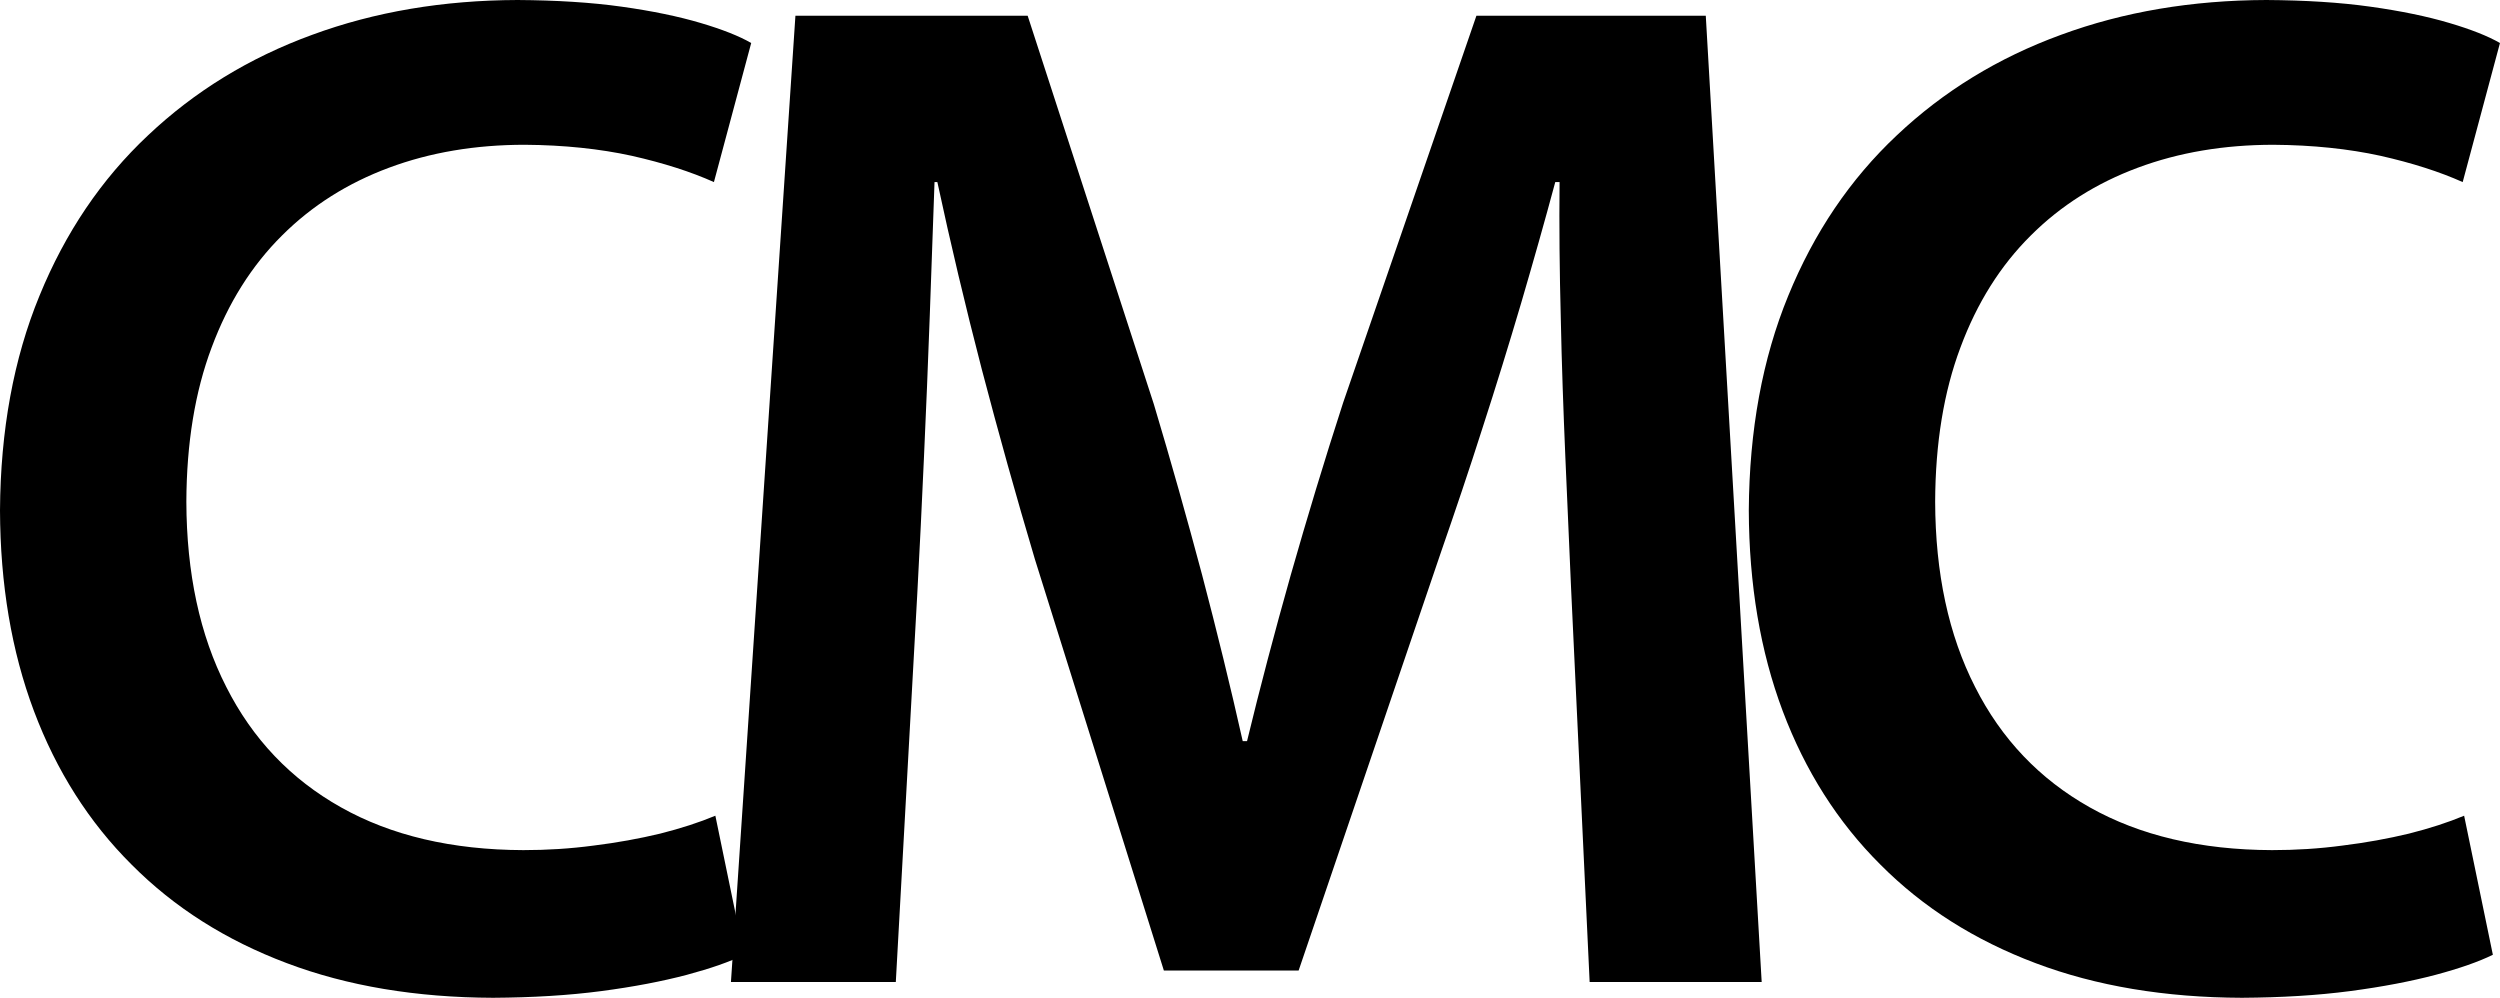 <svg xmlns="http://www.w3.org/2000/svg" width="76.654px" height="30.594px" viewBox="0 0 76.654 30.594"><g id="&#x56FE;&#x5C42;_x0020_1"><path d="M21.934,25.011c-0.491,0.205-1.055,0.388-1.692,0.549c-0.638,0.153-1.319,0.278-2.036,0.366 c-0.719,0.096-1.437,0.14-2.161,0.14c-2.19-0.007-4.052-0.447-5.59-1.312c-1.539-0.864-2.711-2.096-3.517-3.692 c-0.813-1.59-1.217-3.487-1.224-5.678c0.007-1.795,0.264-3.37,0.776-4.732C6.997,9.29,7.715,8.147,8.645,7.223 c0.923-0.923,2.021-1.611,3.281-2.08c1.261-0.47,2.652-0.704,4.161-0.704c1.209,0.008,2.308,0.125,3.282,0.338 c0.975,0.22,1.817,0.49,2.521,0.806l1.143-4.264c-0.366-0.213-0.887-0.418-1.553-0.615c-0.667-0.198-1.473-0.367-2.418-0.499 C18.125,0.073,17.055,0.008,15.868,0c-2.277,0.008-4.373,0.359-6.3,1.069C7.641,1.773,5.97,2.799,4.543,4.146 C3.106,5.495,2.001,7.135,1.21,9.07C0.418,10.997,0.015,13.194,0,15.648c0.008,2.271,0.353,4.322,1.041,6.154 c0.688,1.831,1.685,3.406,2.996,4.71c1.304,1.312,2.886,2.315,4.755,3.019c1.86,0.703,3.971,1.055,6.329,1.063 c1.209-0.008,2.308-0.073,3.312-0.205s1.875-0.301,2.623-0.498c0.739-0.198,1.326-0.403,1.758-0.616L21.934,25.011z"></path><path d="M48.741,30.11h5.275L52.302,0.483h-7.033l-4.088,11.869c-0.572,1.765-1.106,3.53-1.605,5.281 c-0.497,1.758-0.944,3.458-1.34,5.092h-0.132c-0.374-1.67-0.792-3.37-1.246-5.099c-0.461-1.729-0.952-3.473-1.479-5.231 L31.51,0.483h-7.121L22.412,30.11h5.055l0.659-11.912c0.073-1.341,0.14-2.74,0.205-4.19c0.066-1.45,0.125-2.894,0.177-4.322 c0.051-1.437,0.102-2.807,0.146-4.103h0.087c0.403,1.875,0.857,3.794,1.363,5.743c0.513,1.956,1.055,3.897,1.626,5.816 l3.956,12.616h4.132l4.352-12.791c0.44-1.269,0.872-2.543,1.282-3.832c0.418-1.289,0.813-2.571,1.188-3.839 c0.373-1.274,0.725-2.513,1.047-3.714h0.132c-0.015,1.354,0,2.747,0.037,4.168c0.029,1.429,0.08,2.843,0.139,4.241 c0.059,1.407,0.117,2.748,0.176,4.03L48.741,30.11L48.741,30.11z"></path><path d="M75.554,25.011c-0.49,0.205-1.055,0.388-1.692,0.549c-0.637,0.153-1.318,0.278-2.036,0.366 c-0.718,0.096-1.436,0.14-2.161,0.14c-2.19-0.007-4.052-0.447-5.59-1.312s-2.71-2.096-3.516-3.692 c-0.813-1.59-1.217-3.487-1.224-5.678c0.007-1.795,0.264-3.37,0.776-4.732c0.506-1.362,1.223-2.505,2.154-3.429 c0.923-0.923,2.021-1.611,3.281-2.08c1.26-0.47,2.652-0.704,4.161-0.704c1.209,0.008,2.308,0.125,3.282,0.338 c0.975,0.22,1.817,0.49,2.521,0.806l1.143-4.264c-0.367-0.213-0.887-0.418-1.554-0.615c-0.666-0.198-1.472-0.367-2.417-0.499 C71.745,0.073,70.676,0.008,69.489,0c-2.278,0.008-4.373,0.359-6.3,1.069c-1.927,0.704-3.598,1.729-5.026,3.077 c-1.436,1.349-2.542,2.989-3.333,4.924c-0.791,1.927-1.194,4.124-1.209,6.578c0.007,2.271,0.352,4.322,1.04,6.154 c0.689,1.831,1.686,3.406,2.997,4.71c1.304,1.312,2.886,2.315,4.754,3.019c1.861,0.703,3.971,1.055,6.33,1.063 c1.208-0.008,2.308-0.073,3.312-0.205c1.003-0.132,1.875-0.301,2.622-0.498c0.74-0.198,1.326-0.403,1.759-0.616L75.554,25.011 L75.554,25.011z"></path></g></svg>